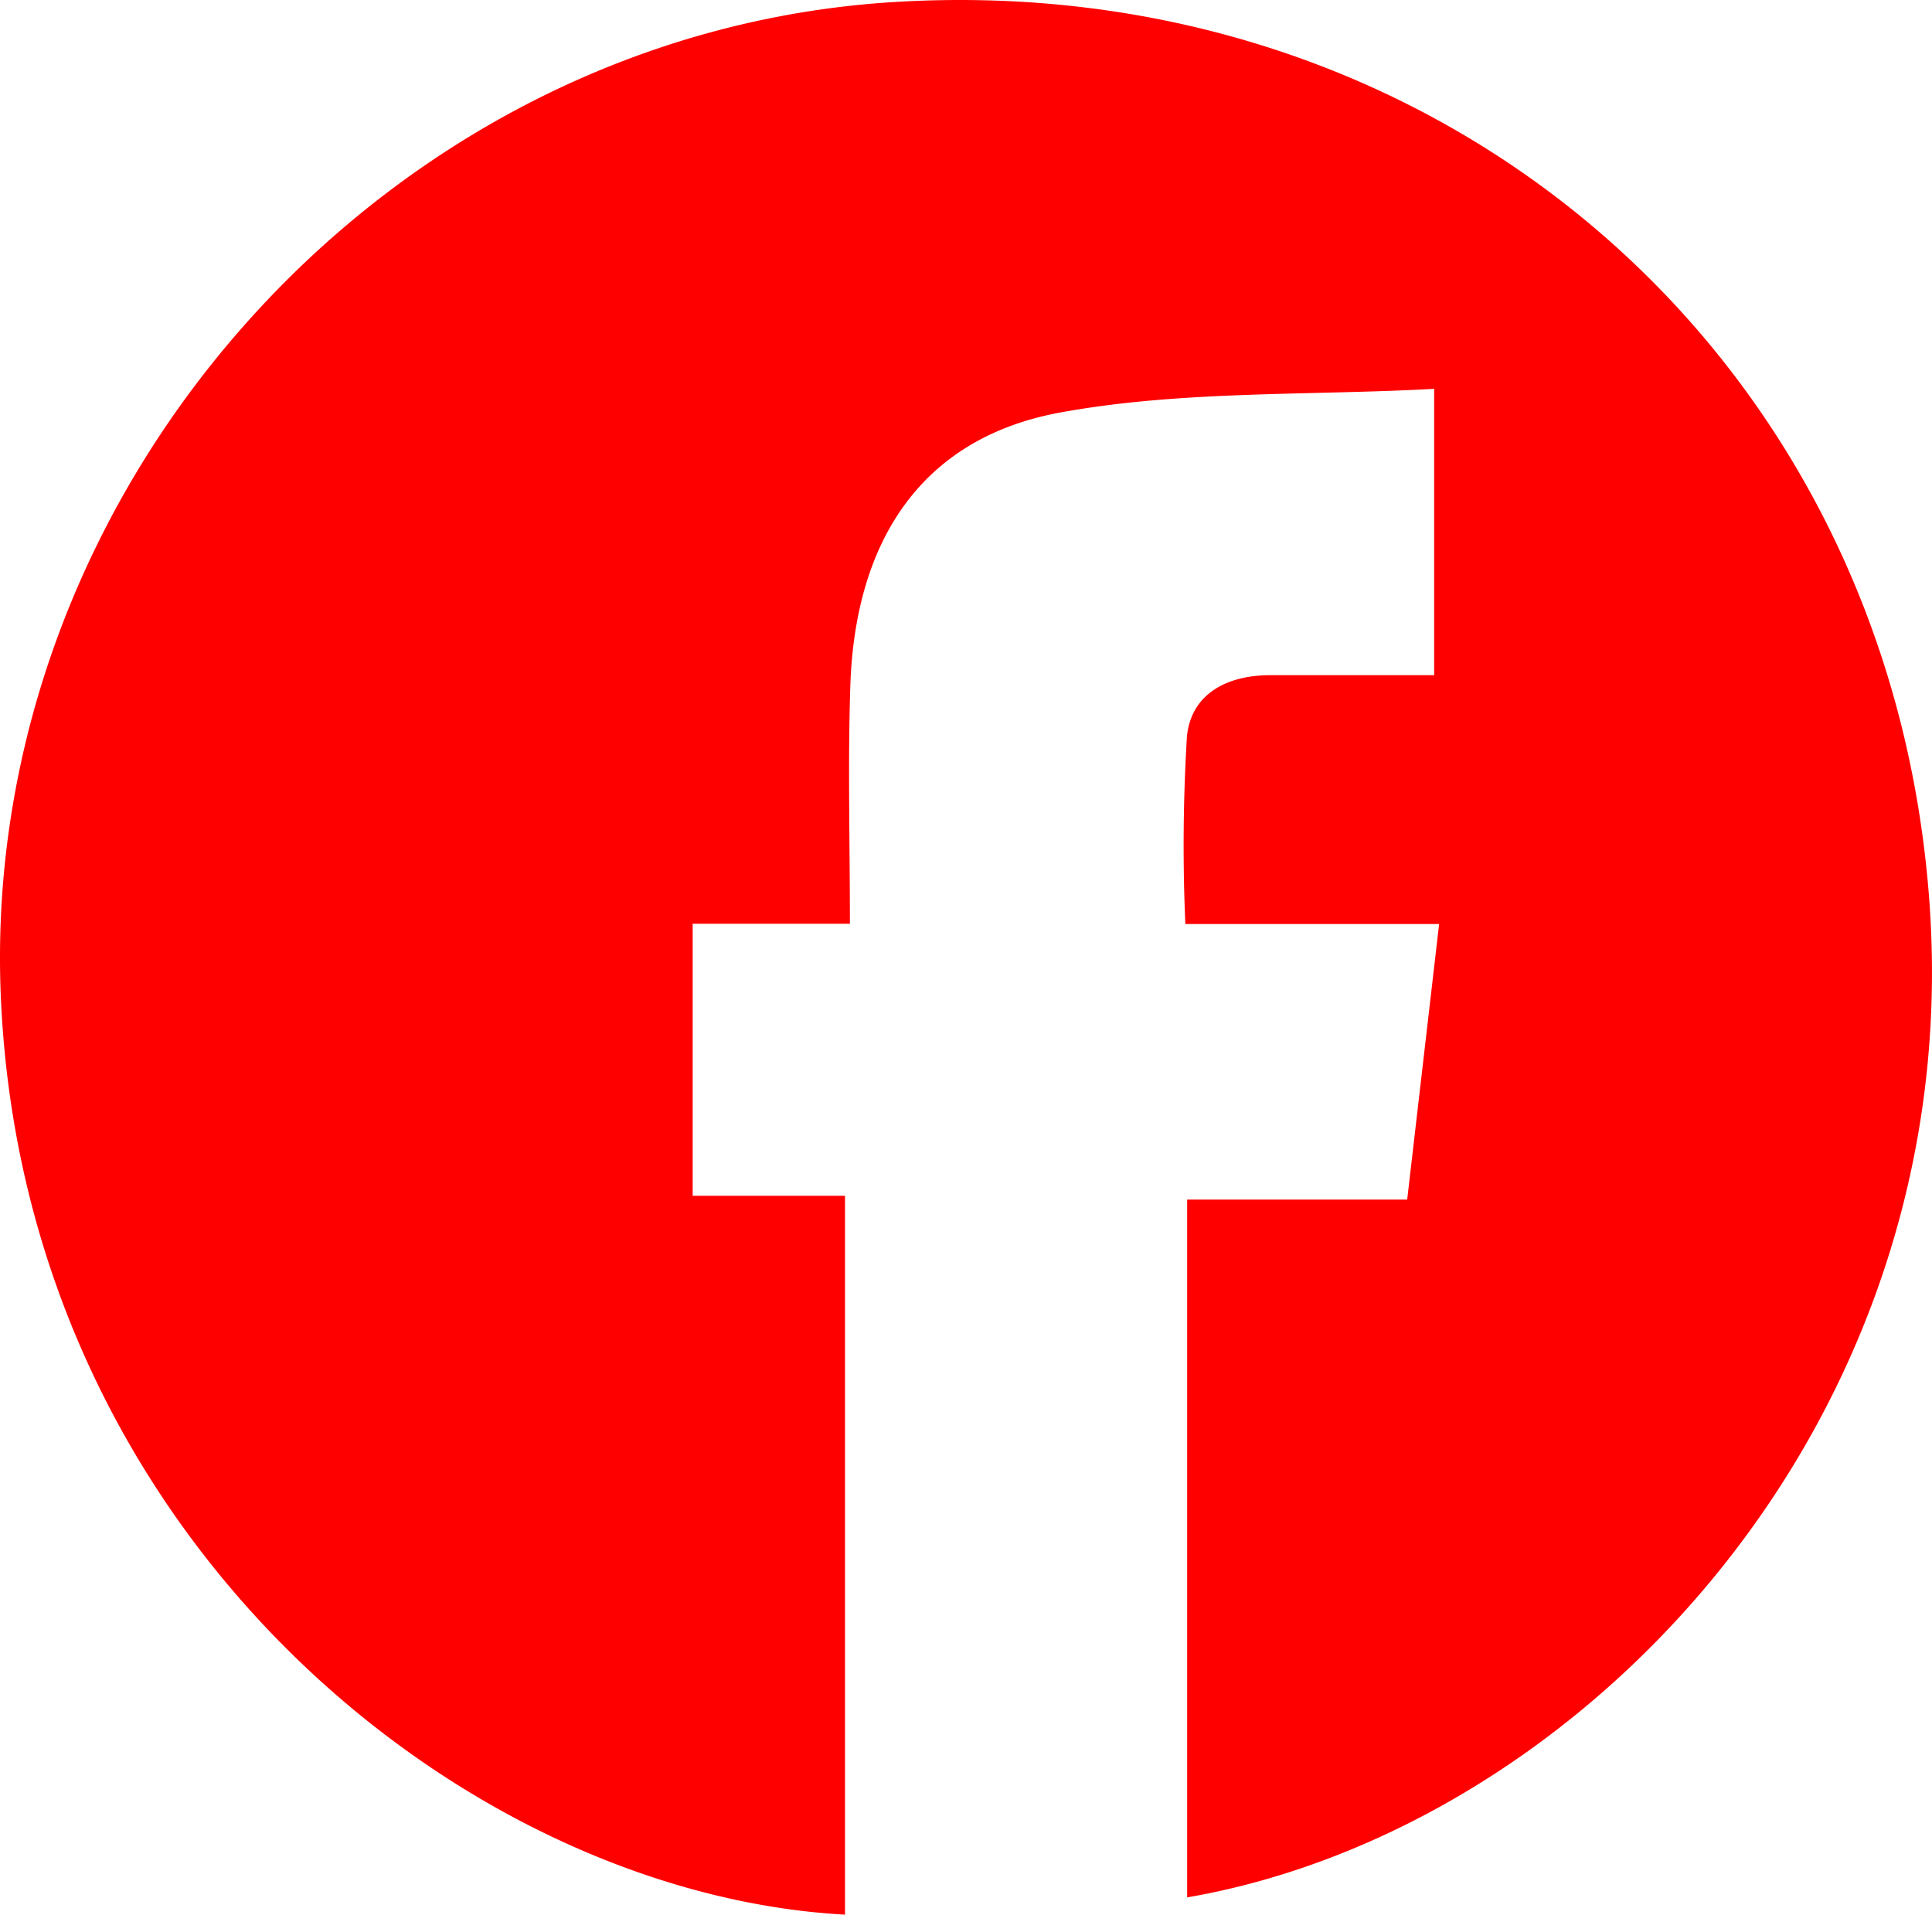 <?xml version="1.0" encoding="UTF-8"?> <svg xmlns="http://www.w3.org/2000/svg" width="54.439" height="53.951" viewBox="0 0 54.439 53.951"><path id="SocialIcon-Facebook" d="M33.451,54.149V34.488h6.2l.9-7.766H33.4a50.81,50.81,0,0,1,.046-5.3c.13-1.2,1.146-1.713,2.352-1.711,1.5,0,3,0,4.613,0V11.643c-3.556.194-7.11.042-10.523.664-3.877.706-5.793,3.559-5.928,7.708-.071,2.171-.012,4.346-.012,6.7H19.518v7.665H23.81V54.636C13.112,54.05.673,44.06.023,28.763-.584,14.466,10.832,1.653,25.134.747c15.483-.981,28.187,9.992,29.241,25.48.993,14.587-9.824,26.006-20.924,27.923" transform="translate(0 -0.686)" fill="red"></path></svg> 